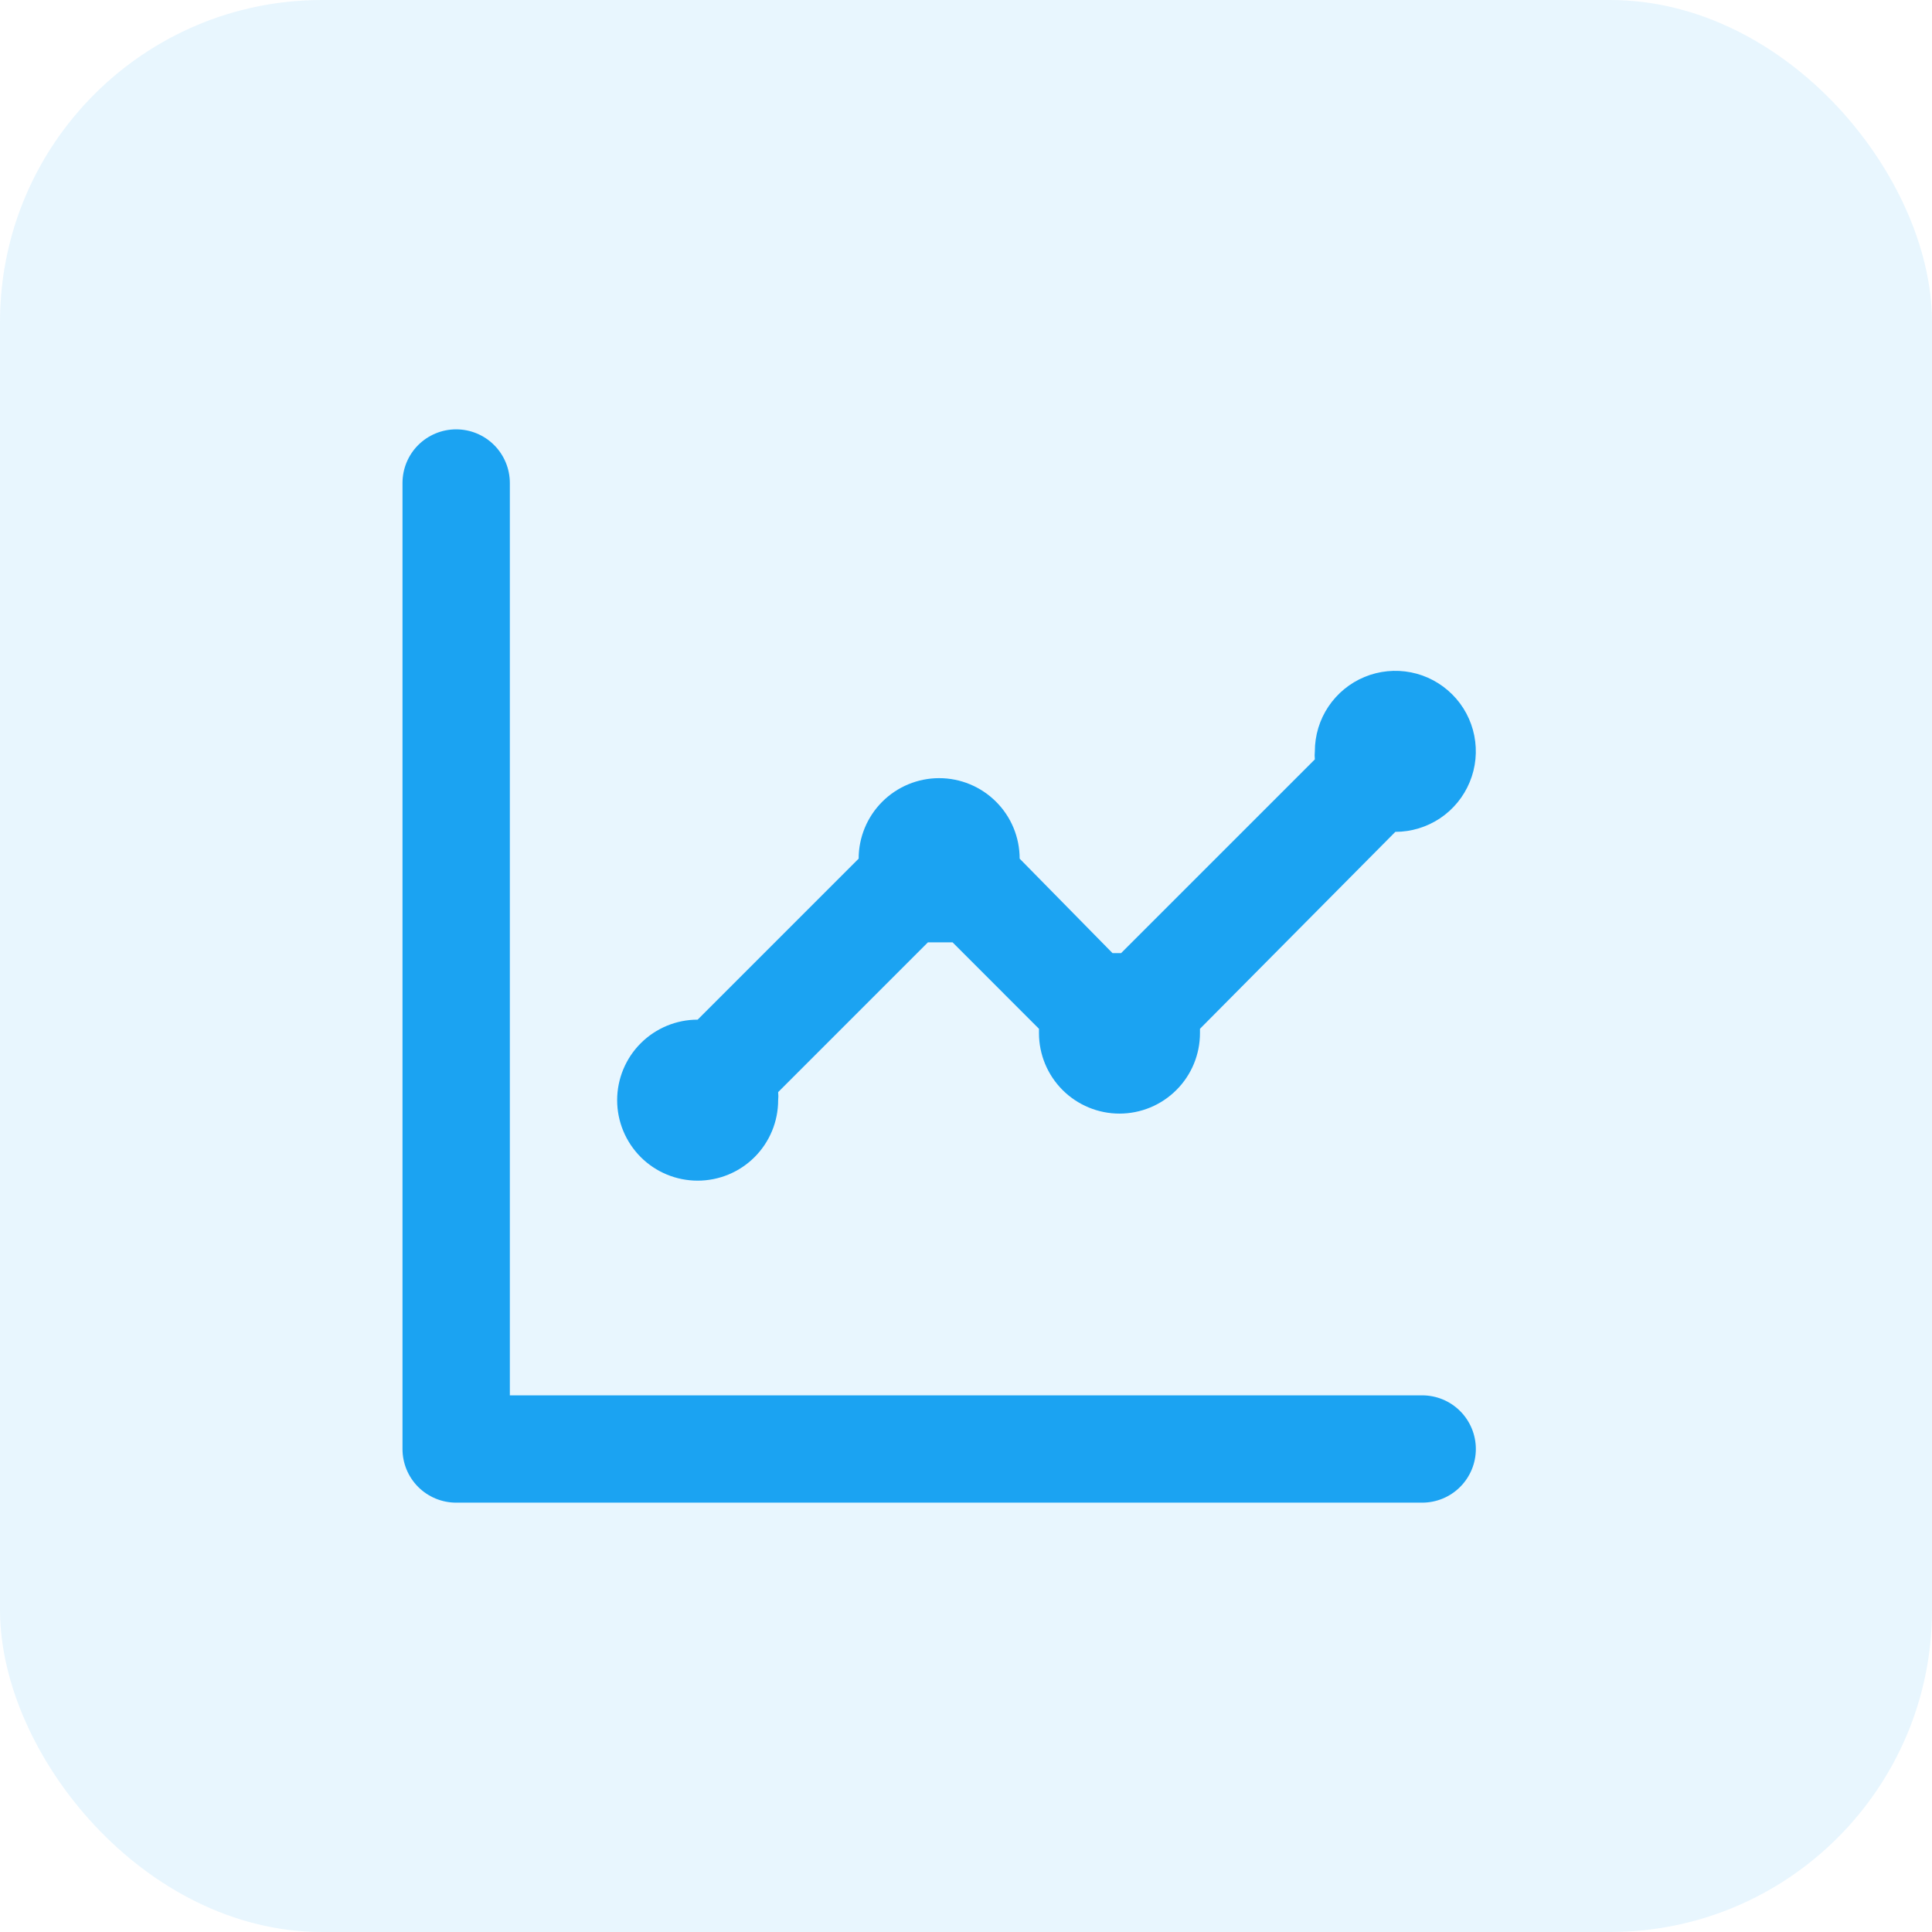<svg width="48" height="48" viewBox="0 0 48 48" fill="none" xmlns="http://www.w3.org/2000/svg">
<rect width="48" height="48" rx="8" fill="#1BA3F2" fill-opacity="0.1"/>
<path d="M17.333 29.333C17.864 29.333 18.372 29.123 18.747 28.748C19.123 28.372 19.333 27.864 19.333 27.333C19.34 27.267 19.34 27.2 19.333 27.133L23.053 23.413H23.36H23.667L25.813 25.56C25.813 25.56 25.813 25.627 25.813 25.667C25.813 26.197 26.024 26.706 26.399 27.081C26.774 27.456 27.283 27.667 27.813 27.667C28.344 27.667 28.852 27.456 29.227 27.081C29.603 26.706 29.813 26.197 29.813 25.667V25.56L34.667 20.667C35.062 20.667 35.449 20.549 35.778 20.33C36.107 20.11 36.363 19.797 36.514 19.432C36.666 19.067 36.705 18.665 36.628 18.276C36.551 17.889 36.361 17.532 36.081 17.253C35.801 16.973 35.445 16.782 35.057 16.705C34.669 16.628 34.267 16.668 33.901 16.819C33.536 16.97 33.224 17.227 33.004 17.555C32.784 17.884 32.667 18.271 32.667 18.667C32.66 18.733 32.66 18.8 32.667 18.867L27.853 23.68H27.64L25.333 21.333C25.333 20.803 25.123 20.294 24.747 19.919C24.372 19.544 23.864 19.333 23.333 19.333C22.803 19.333 22.294 19.544 21.919 19.919C21.544 20.294 21.333 20.803 21.333 21.333L17.333 25.333C16.803 25.333 16.294 25.544 15.919 25.919C15.544 26.294 15.333 26.803 15.333 27.333C15.333 27.864 15.544 28.372 15.919 28.748C16.294 29.123 16.803 29.333 17.333 29.333ZM35.333 34.667H12.667V12C12.667 11.646 12.526 11.307 12.276 11.057C12.026 10.807 11.687 10.667 11.333 10.667C10.98 10.667 10.641 10.807 10.39 11.057C10.14 11.307 10 11.646 10 12V36C10 36.354 10.14 36.693 10.39 36.943C10.641 37.193 10.98 37.333 11.333 37.333H35.333C35.687 37.333 36.026 37.193 36.276 36.943C36.526 36.693 36.667 36.354 36.667 36C36.667 35.646 36.526 35.307 36.276 35.057C36.026 34.807 35.687 34.667 35.333 34.667Z" fill="#1BA3F2"/>
</svg>
